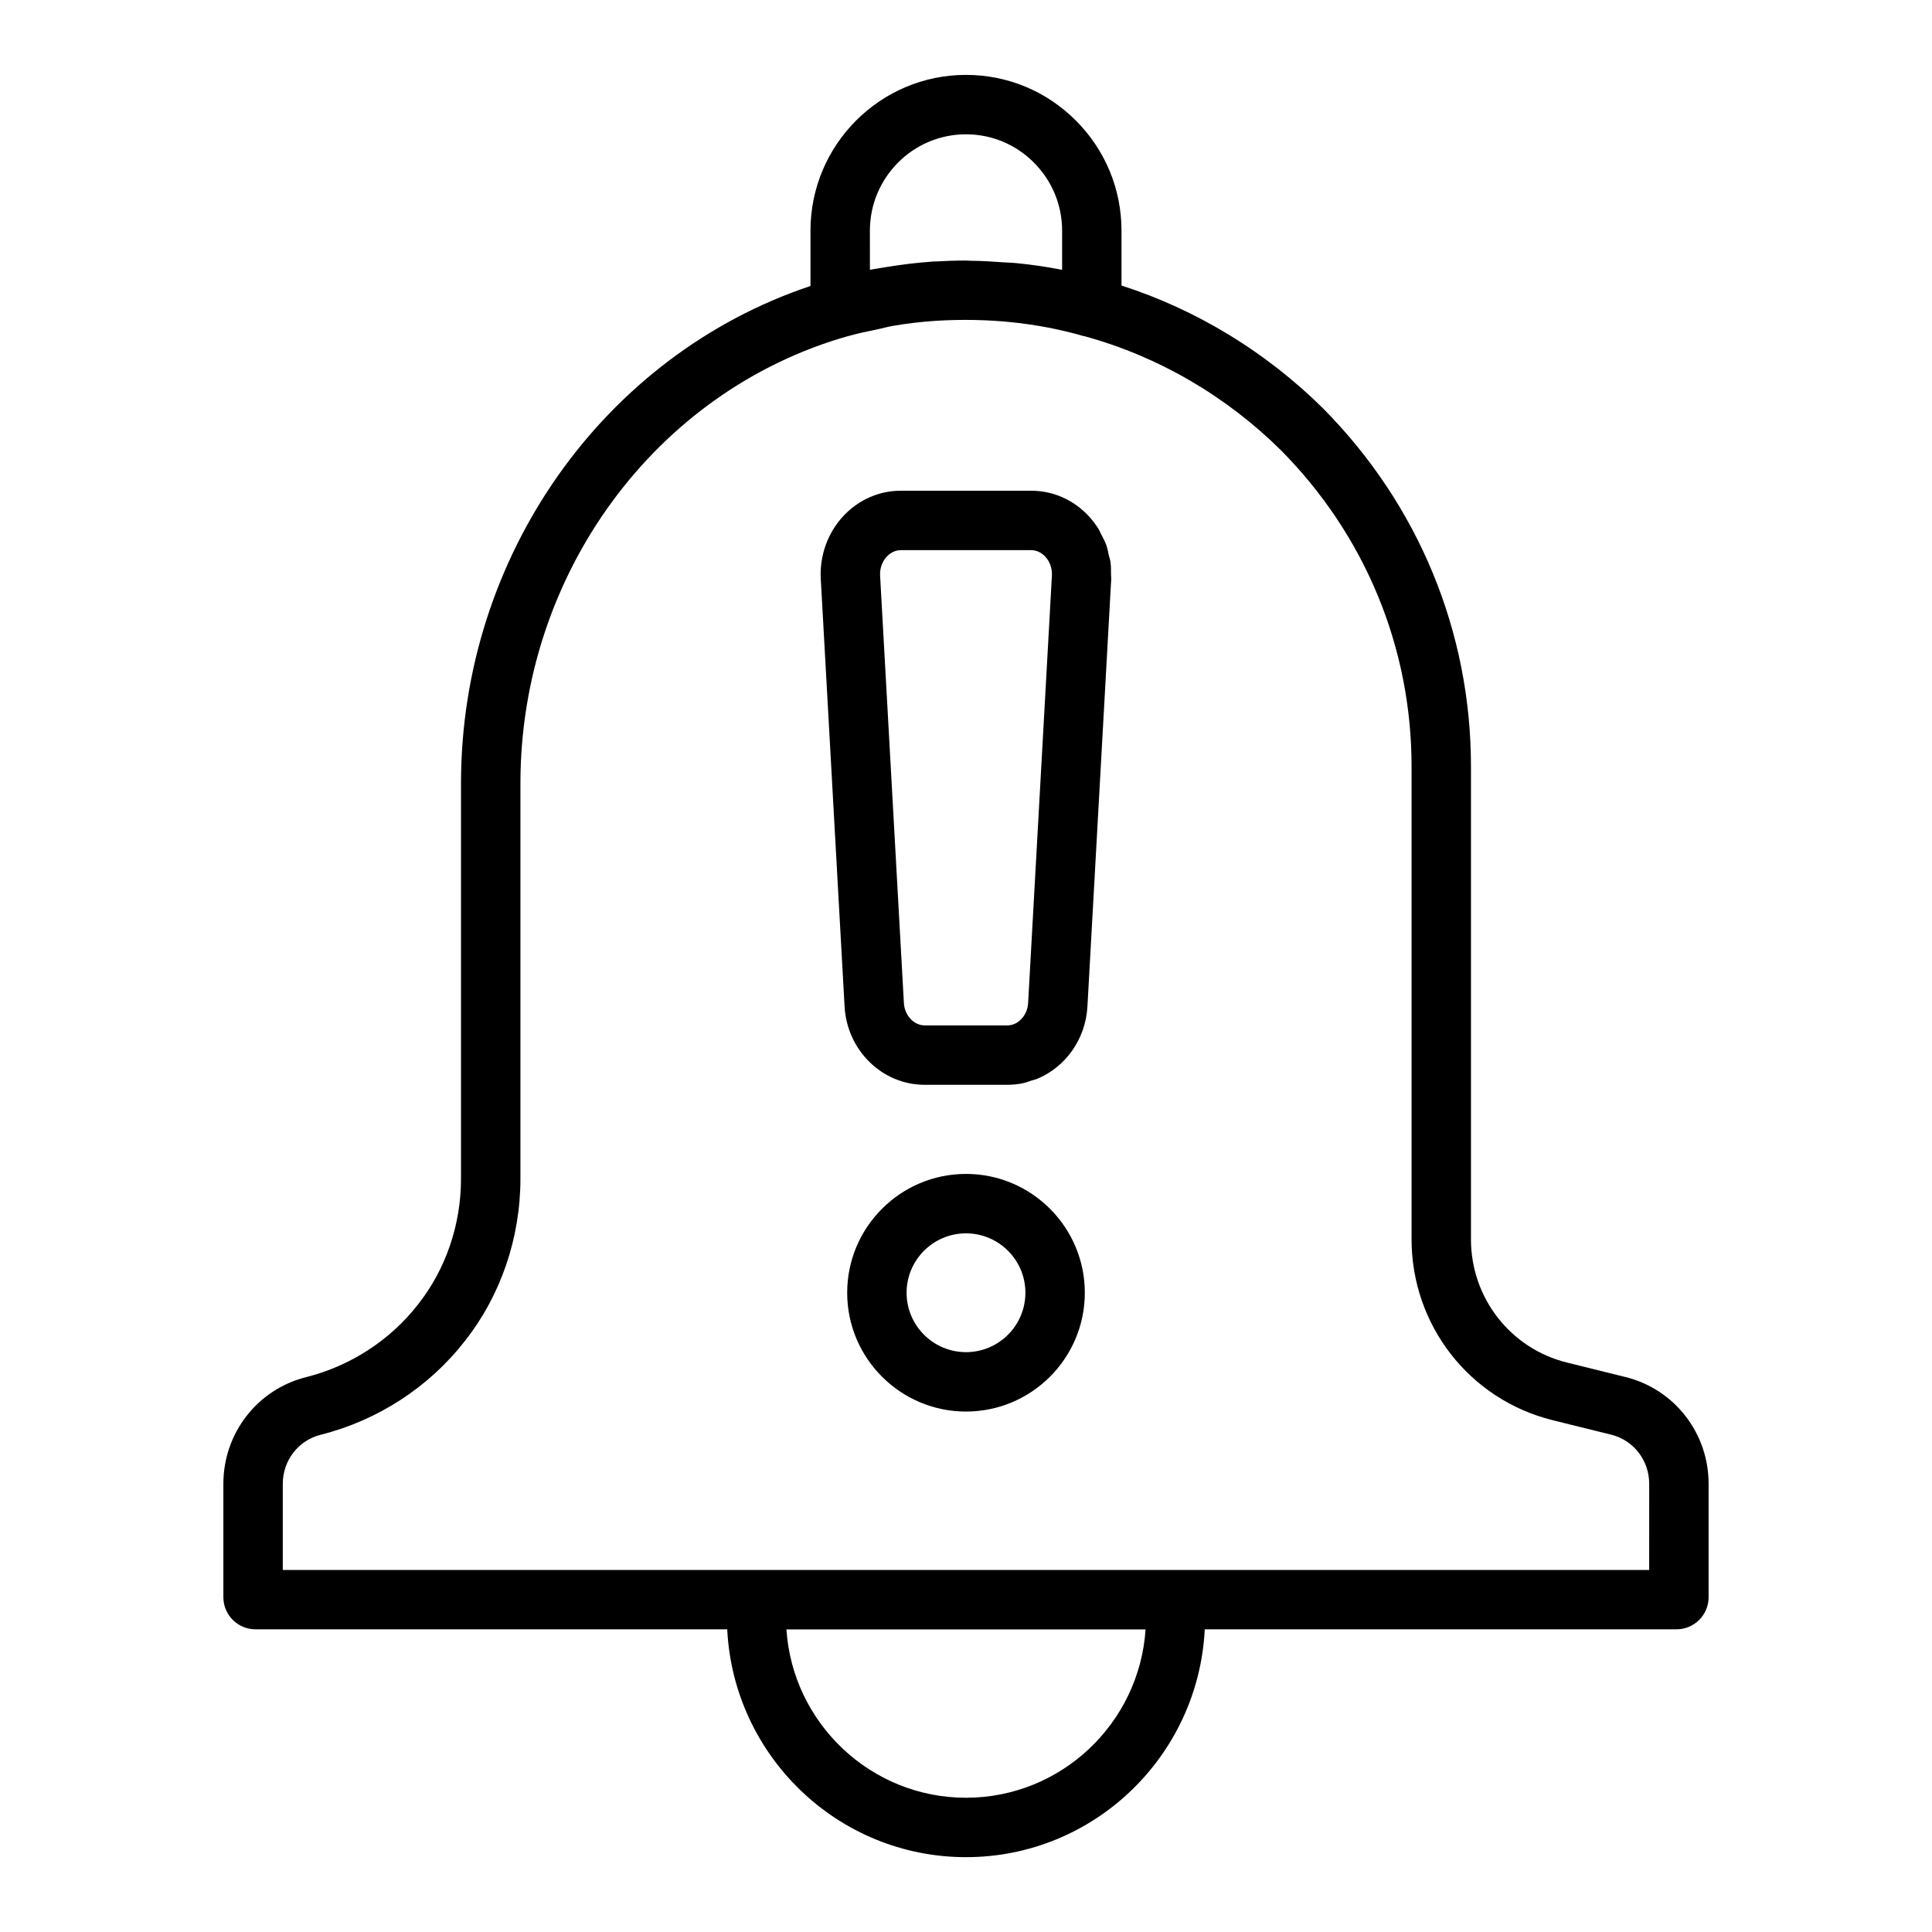 <?xml version="1.0" encoding="UTF-8"?>
<!-- Uploaded to: SVG Find, www.svgfind.com, Generator: SVG Find Mixer Tools -->
<svg fill="#000000" width="800px" height="800px" version="1.1" viewBox="144 144 512 512" xmlns="http://www.w3.org/2000/svg">
 <g>
  <path d="m574.85 508.95c-0.004 0-0.008-0.004-0.016-0.004l-15.582-3.859c-14.973-3.707-25.43-17.137-25.43-32.66v-125.32c0-35.648-13.891-69.32-39.176-94.859-15.191-15.043-33.605-26.195-53.438-32.582v-14.535c0-11.004-4.289-21.363-12.078-29.172-7.797-7.809-18.141-12.113-29.133-12.113-22.723 0-41.211 18.52-41.211 41.281v14.664c-54.797 18.316-92.613 71.578-92.613 131.8v104.78c0 12.199-4.039 24.023-11.41 33.34-7.367 9.461-17.895 16.293-29.621 19.242-12.922 3.231-21.945 14.848-21.945 28.266v30.066c0 4.688 3.812 8.504 8.504 8.504h125.02c1.668 33.566 29.367 60.379 63.277 60.379s61.609-26.812 63.277-60.379h125.02c4.688 0 8.504-3.812 8.504-8.504v-30.07c0-13.414-9.027-25.031-21.949-28.262zm-174.85 111.47c-25.227 0-45.945-19.738-47.59-44.613h95.18c-1.648 24.875-22.363 44.613-47.59 44.613zm-25.469-415.29c0-14.086 11.422-25.539 25.469-25.539 6.781 0 13.168 2.66 17.988 7.492 4.824 4.832 7.481 11.238 7.481 18.047v10.371c-0.027-0.004-0.059-0.008-0.086-0.012-3.941-0.773-7.957-1.359-12.035-1.762-1.086-0.109-2.203-0.121-3.297-0.203-2.938-0.219-5.883-0.395-8.879-0.422-0.43-0.004-0.844-0.059-1.273-0.059-2.644 0-5.316 0.098-8 0.246-0.25 0.016-0.496 0-0.746 0.016-0.141 0.008-0.277 0.039-0.418 0.051-3.918 0.266-7.773 0.762-11.594 1.375-0.805 0.129-1.605 0.25-2.41 0.398-0.727 0.133-1.473 0.219-2.195 0.363zm206.52 354.92h-362.11v-22.828c0-6.172 4.121-11.516 10.027-12.992 15.129-3.801 28.703-12.621 38.18-24.793 9.527-12.039 14.77-27.328 14.77-43.062v-104.78c0-55.289 35.699-104.03 86.824-118.53 0.039-0.012 0.082 0.004 0.121-0.008 2.566-0.75 5.238-1.273 7.898-1.828 1.211-0.25 2.406-0.617 3.617-0.828 3.859-0.668 7.789-1.137 11.766-1.391 13.684-0.828 26.812 0.531 39.012 4.051 0.07 0.02 0.145 0.012 0.215 0.031 19.465 5.305 37.512 15.789 52.141 30.277 22.289 22.527 34.566 52.262 34.566 83.734v125.32c0 22.773 15.375 42.492 37.391 47.941l15.566 3.856c5.898 1.477 10.02 6.816 10.02 12.992z"/>
  <path d="m438.43 296.24c0.004-1.137 0.012-2.277-0.152-3.394-0.086-0.59-0.301-1.145-0.434-1.723-0.207-0.91-0.363-1.836-0.68-2.715-0.371-1.031-0.902-1.992-1.418-2.961-0.199-0.375-0.328-0.785-0.551-1.148-0.793-1.297-1.719-2.516-2.769-3.633-4.031-4.269-9.426-6.621-15.184-6.621h-34.48c-5.758 0-11.156 2.352-15.188 6.625-4.207 4.457-6.414 10.586-6.059 16.797l6.301 113.17c0.613 11.691 9.945 20.848 21.242 20.848h21.887c1.41 0 2.793-0.145 4.129-0.418 0.789-0.16 1.523-0.457 2.277-0.703 0.527-0.172 1.082-0.277 1.586-0.492 7.422-3.121 12.789-10.457 13.246-19.207l6.301-113.18v-0.008-0.008c0.023-0.41-0.055-0.812-0.055-1.227zm-49.371 119.5c-2.871 0-5.348-2.656-5.519-5.949l-6.301-113.21c-0.113-1.918 0.539-3.777 1.785-5.098 0.594-0.629 1.875-1.691 3.738-1.691h34.48c1.863 0 3.144 1.062 3.738 1.691 1.246 1.32 1.895 3.18 1.785 5.113l-6.301 113.2v0.027c-0.172 3.266-2.648 5.922-5.519 5.922z"/>
  <path d="m400 455.1c-17.363 0-31.488 14.125-31.488 31.488 0 17.363 14.125 31.488 31.488 31.488s31.488-14.125 31.488-31.488c0-17.363-14.129-31.488-31.488-31.488zm0 47.234c-8.684 0-15.742-7.062-15.742-15.742 0-8.684 7.062-15.742 15.742-15.742 8.684 0 15.742 7.062 15.742 15.742s-7.062 15.742-15.742 15.742z"/>
 </g>
</svg>